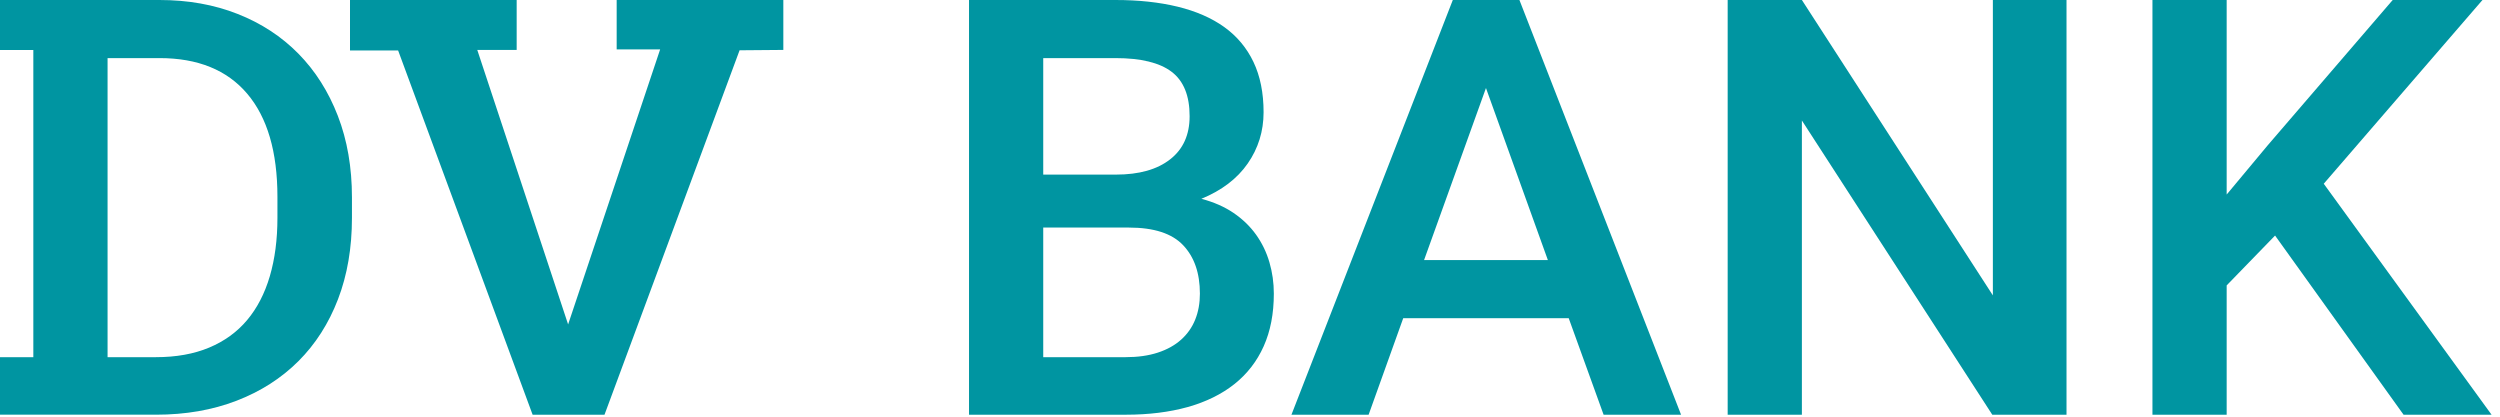 <?xml version="1.0" encoding="UTF-8"?>
<svg width="150px" height="25px" viewBox="0 0 150 25" version="1.1" xmlns="http://www.w3.org/2000/svg" xmlns:xlink="http://www.w3.org/1999/xlink">
    <!-- Generator: Sketch 43.1 (39012) - http://www.bohemiancoding.com/sketch -->
    <title>dv-logo</title>
    <desc>Created with Sketch.</desc>
    <defs></defs>
    <g id="Page-1" stroke="none" stroke-width="1" fill="none" fill-rule="evenodd">
        <g id="dv-logo" fill="#0095A1">
            <g>
                <path d="M6.454,3.486 L6.454,21.43 L9.358,21.43 C10.567,21.43 11.629,21.24 12.544,20.858 C13.46,20.476 14.22,19.926 14.824,19.209 C15.428,18.491 15.883,17.614 16.188,16.577 C16.493,15.541 16.646,14.373 16.646,13.074 L16.646,11.808 C16.646,9.109 16.041,7.047 14.833,5.623 C13.624,4.198 11.87,3.486 9.57,3.486 L6.454,3.486 Z M2,24.882 L0,24.882 L0,21.43 L2,21.43 L2,3 L0,3 L0,0 L2,0 L9.57,0 C11.283,0 12.847,0.279 14.261,0.838 C15.675,1.395 16.89,2.19 17.905,3.221 C18.919,4.253 19.709,5.497 20.272,6.955 C20.835,8.414 21.117,10.043 21.117,11.843 L21.117,13.074 C21.117,14.874 20.838,16.5 20.281,17.953 C19.724,19.405 18.931,20.644 17.905,21.67 C16.877,22.695 15.64,23.487 14.19,24.045 C12.741,24.603 11.13,24.882 9.358,24.882 L2,24.882 Z" id="Fill-1"></path>
                <polygon id="Fill-4" points="34.087 19.465 39.609 2.963 37 2.963 37 -0 40.6 -0 45.493 -0 47 -0 47 2.995 44.375 3.017 36.27 24.883 31.957 24.883 23.887 3.027 21 3.027 21 -0 22.769 -0 27.645 -0 31 -0 31 2.995 28.636 2.995"></polygon>
                <path d="M62.594,13.654 L62.594,21.43 L67.541,21.43 C68.268,21.43 68.91,21.34 69.469,21.157 C70.026,20.975 70.492,20.716 70.867,20.38 C71.242,20.044 71.526,19.642 71.713,19.175 C71.901,18.708 71.994,18.189 71.994,17.619 C71.994,16.388 71.66,15.421 70.99,14.715 C70.323,14.008 69.237,13.654 67.735,13.654 L62.594,13.654 Z M62.594,10.476 L66.959,10.476 C68.344,10.476 69.428,10.172 70.207,9.561 C70.989,8.952 71.377,8.09 71.377,6.972 C71.377,5.742 71.018,4.853 70.295,4.306 C69.574,3.759 68.449,3.486 66.924,3.486 L62.594,3.486 L62.594,10.476 Z M58.141,24.883 L58.141,0 L66.924,0 C68.309,0 69.553,0.133 70.657,0.401 C71.76,0.67 72.692,1.076 73.455,1.623 C74.217,2.17 74.801,2.868 75.207,3.716 C75.612,4.566 75.815,5.571 75.815,6.733 C75.815,7.873 75.496,8.898 74.864,9.809 C74.231,10.721 73.303,11.427 72.082,11.928 C72.823,12.123 73.463,12.404 74.01,12.774 C74.555,13.145 75.006,13.581 75.365,14.082 C75.723,14.584 75.99,15.135 76.166,15.74 C76.342,16.343 76.43,16.97 76.43,17.619 C76.43,18.816 76.227,19.867 75.823,20.772 C75.418,21.678 74.83,22.436 74.063,23.046 C73.293,23.655 72.362,24.113 71.264,24.422 C70.166,24.728 68.926,24.883 67.541,24.883 L58.141,24.883 Z" id="Fill-6"></path>
                <path d="M85.444,15.604 L92.872,15.604 L89.158,5.282 L85.444,15.604 Z M94.122,19.09 L84.194,19.09 L82.117,24.883 L77.487,24.883 L87.169,-0.001 L91.165,-0.001 L100.864,24.883 L96.216,24.883 L94.122,19.09 Z" id="Fill-9"></path>
                <polygon id="Fill-12" points="123.991 24.883 119.537 24.883 108.113 7.229 108.113 24.883 103.66 24.883 103.66 -0 108.113 -0 119.572 17.723 119.572 -0 123.991 -0"></polygon>
                <polygon id="Fill-14" points="136.504 14.133 133.6 17.124 133.6 24.883 129.147 24.883 129.147 -0 133.6 -0 133.6 11.672 136.065 8.716 143.562 -0 148.948 -0 139.425 11.024 149.494 24.883 144.214 24.883"></polygon>
            </g>
        </g>
    </g>
</svg>